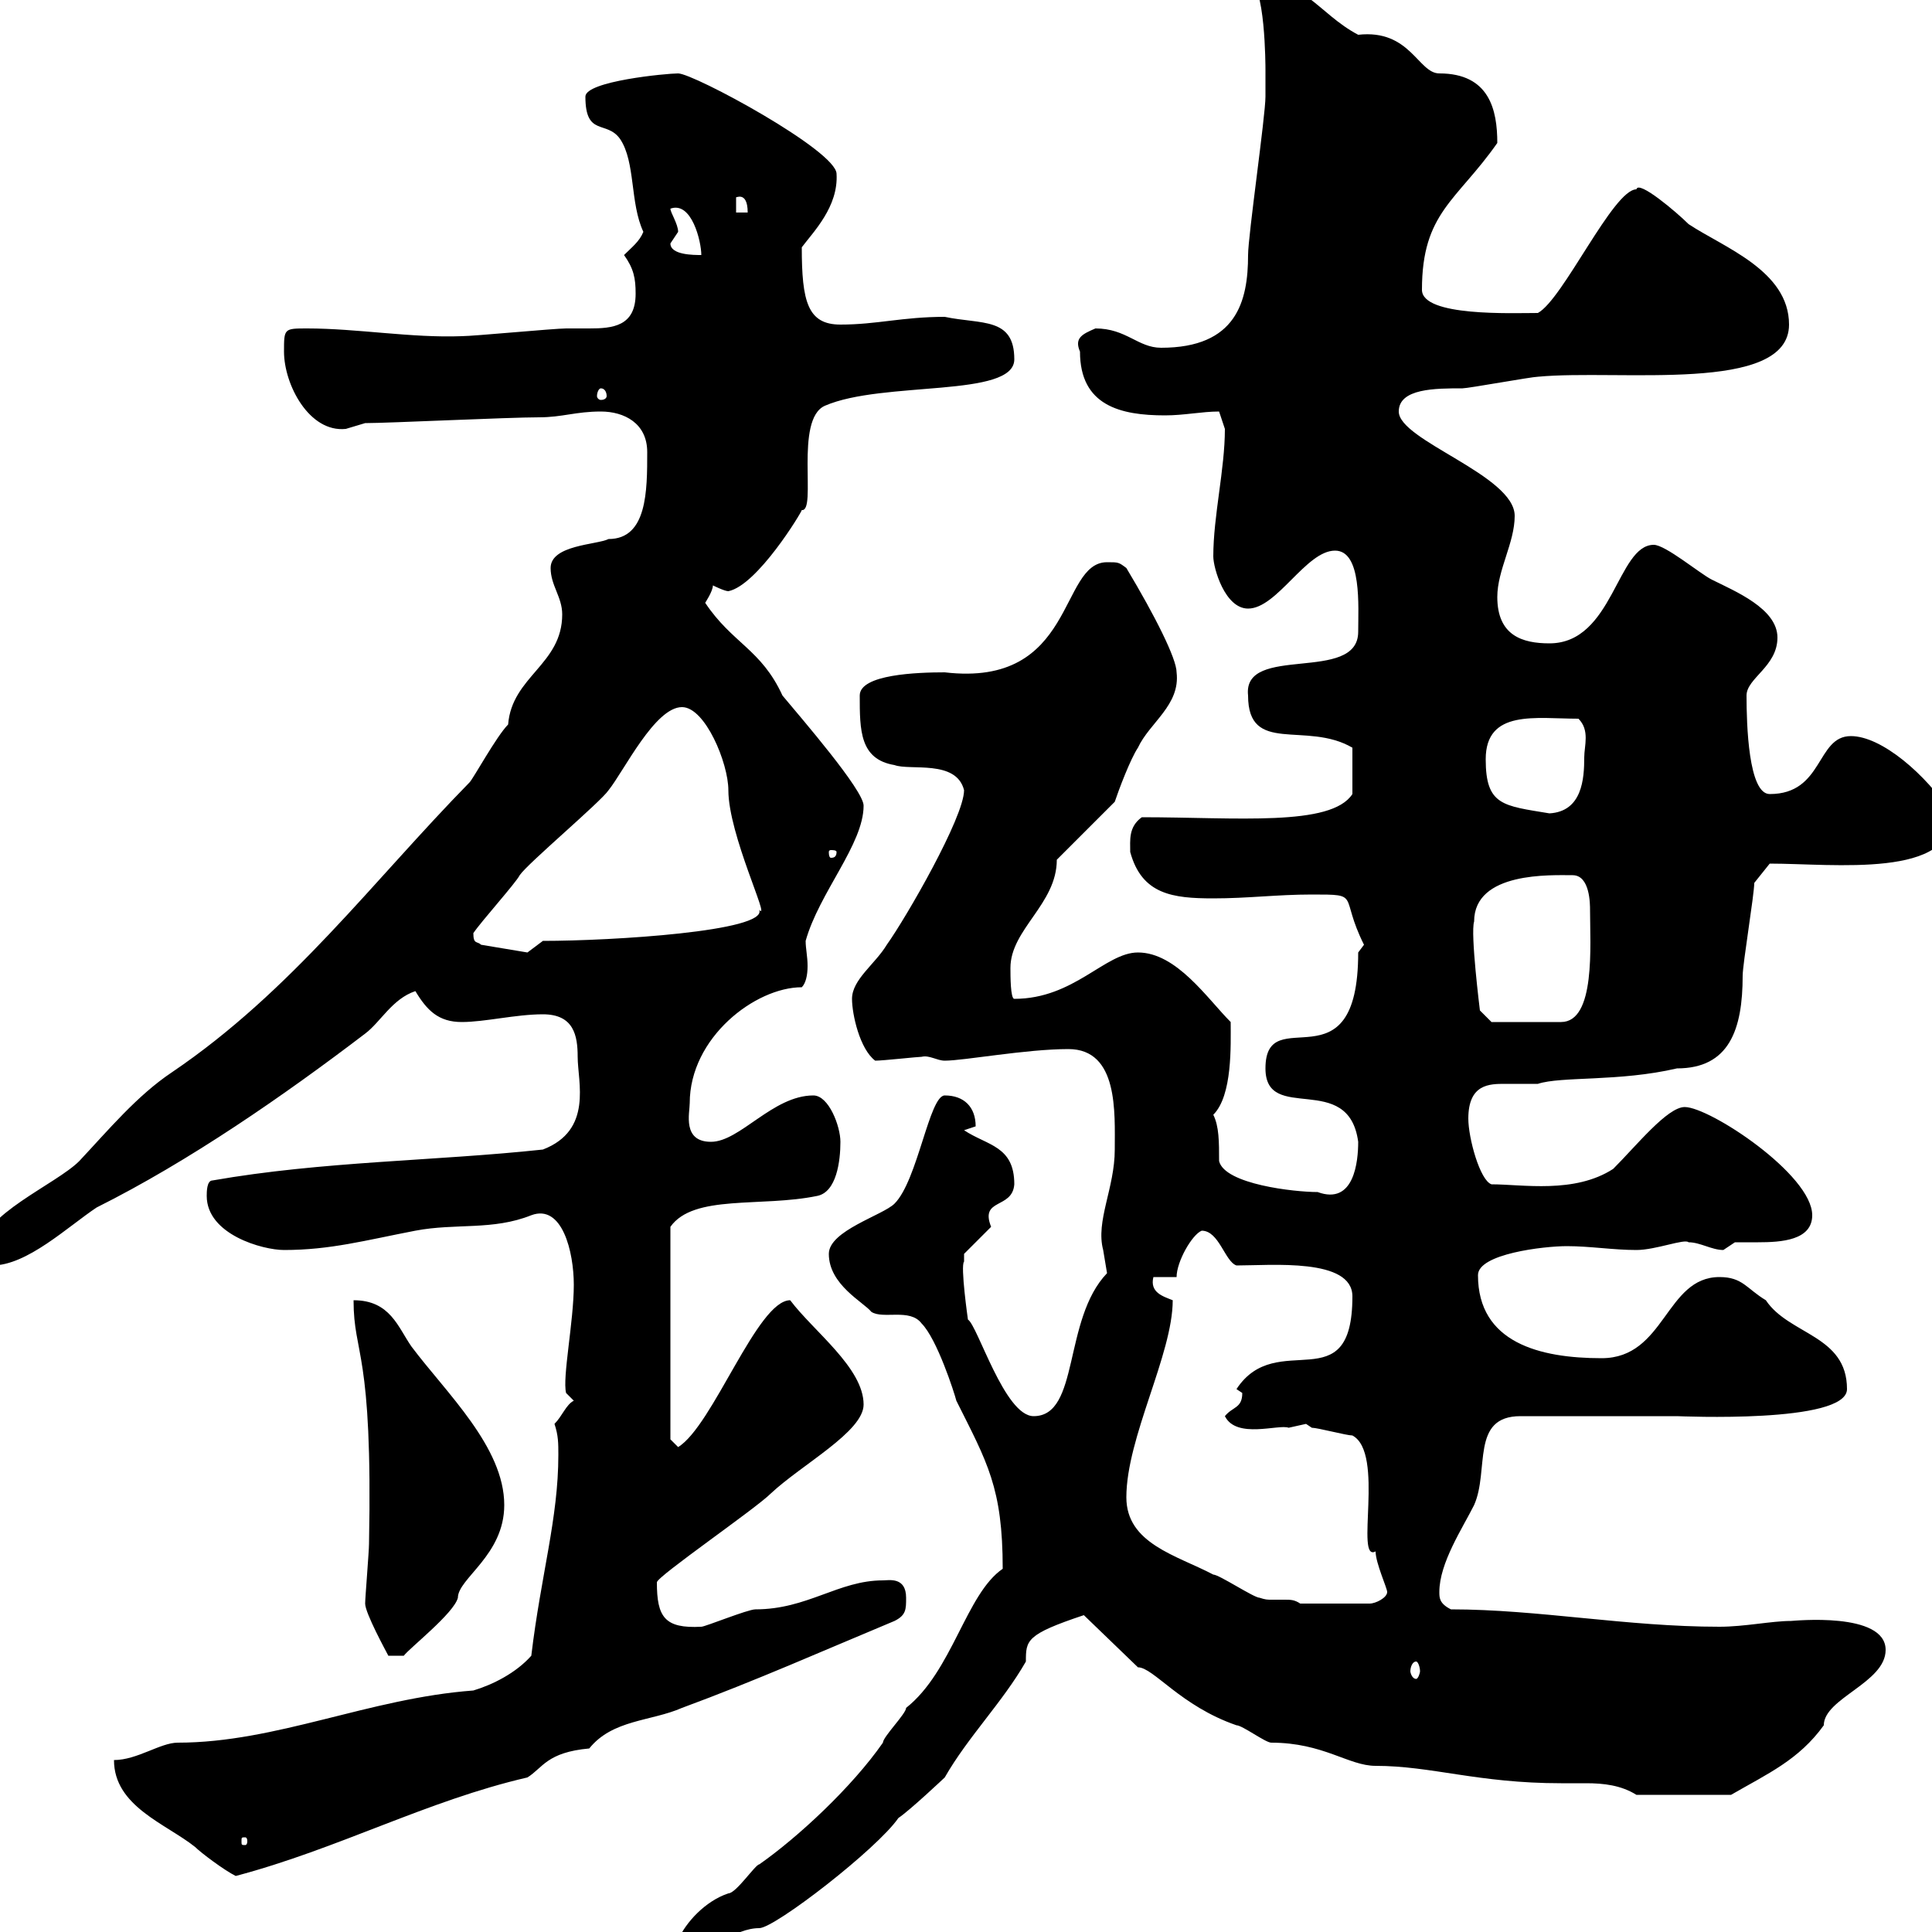 <svg xmlns="http://www.w3.org/2000/svg" xmlns:xlink="http://www.w3.org/1999/xlink" width="300" height="300"><path d="M105.30 301.20C105.30 302.10 105.90 303 107.10 303C110.70 303 114 299.40 117.90 299.40C120.30 299.40 136.20 287.10 139.50 282.30C141.30 281.10 146.70 276 146.70 276C150.30 269.70 155.70 264.30 159.30 258C159.30 254.70 159.30 253.80 168.30 250.80L176.70 258.90C179.10 258.90 183.30 264.90 192 267.90C192.90 267.90 196.50 270.60 197.40 270.60C205.50 270.60 209.40 274.20 213.60 274.20C222.30 274.20 229.50 276.90 242.40 276.90C243.90 276.90 245.10 276.90 246.30 276.90C249 276.90 251.70 277.20 254.10 278.70L268.80 278.70C274.50 275.40 279.30 273.30 283.20 267.90C283.20 263.70 292.80 261.30 292.80 256.20C292.80 250.20 278.40 251.70 278.10 251.70C275.10 251.70 270.90 252.60 267 252.60C252.60 252.60 238.80 249.90 225.30 249.90C223.50 249 223.50 248.10 223.50 247.20C223.50 242.70 227.10 237.30 228.90 233.70C231.30 228.30 228.30 219.90 236.10 219.90L260.40 219.90C260.70 219.90 286.80 221.10 286.80 215.70C286.80 207.30 277.80 207.30 274.20 201.90C271.20 200.10 270.60 198.30 267 198.30C258.60 198.30 258.60 210.90 248.70 210.90C239.10 210.90 229.50 208.50 229.50 198C229.50 194.70 239.70 193.50 243.30 193.50C246.90 193.50 250.50 194.10 254.10 194.10C257.10 194.10 261.60 192.30 262.20 192.90C264 192.90 265.80 194.10 267.60 194.10C267.60 194.10 269.40 192.90 269.40 192.90C270.30 192.90 271.50 192.90 273 192.90C276.60 192.90 281.40 192.60 281.40 188.70C281.40 182.40 265.50 171.90 261.60 171.90C258.90 171.90 254.10 177.90 250.50 181.50C244.50 185.40 236.40 183.90 231.60 183.90C229.80 183.30 228 176.70 228 173.70C228 168.30 231.30 168.30 233.70 168.30C235.20 168.30 236.70 168.30 238.80 168.30C242.40 167.10 251.40 168 260.40 165.90C268.50 165.90 270.60 159.90 270.60 151.50C270.60 149.70 272.40 138.90 272.40 137.10L274.80 134.10C284.70 134.10 303.60 136.50 303 126.30C299.10 120.30 292.20 114.30 287.40 114.30C282 114.30 283.20 123.30 274.80 123.30C271.50 123.30 271.20 112.50 271.20 108C271.20 105.30 276 103.50 276 99C276 94.50 269.40 91.80 265.80 90C264 89.10 258.60 84.60 256.80 84.60C251.10 84.60 250.50 99.90 240.60 99.90C236.40 99.90 232.50 98.70 232.50 92.70C232.50 88.50 235.20 84.30 235.20 80.10C235.20 73.80 217.20 68.40 217.20 63.90C217.20 60.30 222.90 60.30 227.10 60.30C228 60.30 237.90 58.50 238.80 58.50C251.40 57.30 277.80 61.20 277.80 50.40C277.80 42 267.60 38.40 262.20 34.80C260.40 33 254.40 27.90 254.10 29.40C250.50 29.40 242.70 46.50 238.80 48.60C234.90 48.60 220.80 49.20 220.80 45C220.80 33 226.20 31.20 232.50 22.20C232.50 17.10 231.30 11.40 223.50 11.40C220.20 11.40 219 4.50 210.90 5.40C204.60 2.10 202.20-3.90 193.80-3C196.50-3 196.50 10.50 196.50 10.80C196.50 11.40 196.50 15 196.50 15C196.50 18 193.80 36.60 193.80 39.60C193.80 46.80 192 54 180.30 54C176.70 54 174.90 51 170.10 51C168 51.90 166.80 52.50 167.70 54.60C167.70 63 174 64.50 180.90 64.50C183.90 64.50 186.60 63.90 189.30 63.90C189.30 63.90 190.20 66.60 190.20 66.60C190.20 72.90 188.40 80.10 188.40 86.40C188.40 88.20 190.20 94.50 193.80 94.50C198.30 94.50 202.80 85.50 207.30 85.50C211.50 85.50 210.90 94.20 210.90 98.10C210.90 106.20 192.90 99.90 193.80 108C193.80 117.30 202.80 111.90 210 116.10L210 123.30C206.70 128.40 192 126.90 177.30 126.90C175.20 128.40 175.50 130.50 175.50 132.30C177.30 138.90 182.10 139.50 188.40 139.50C193.80 139.50 198.30 138.90 203.70 138.90C211.50 138.90 207.90 138.90 211.80 146.70C211.80 146.70 210.90 147.90 210.90 147.90C210.90 169.50 196.50 155.10 196.50 165.90C196.50 174.60 209.40 166.20 210.90 177.30C210.90 180.30 210.30 187.20 204.60 185.10C201 185.10 190.20 183.90 189.30 180.30C189.30 177.30 189.30 174.90 188.40 173.10C191.40 170.10 191.10 162.30 191.10 158.70C187.50 155.10 182.70 147.90 176.70 147.90C171.60 147.90 166.80 155.10 157.50 155.10C156.90 155.10 156.90 151.50 156.90 150.30C156.90 144.30 164.10 140.40 164.10 133.50L173.10 124.50C173.70 122.70 175.50 117.90 176.70 116.10C178.50 112.20 183.30 109.50 182.70 104.40C182.70 102.30 179.40 95.70 174.90 88.20C173.70 87.30 173.70 87.30 171.90 87.30C164.40 87.30 167.10 106.80 146.70 104.40C142.50 104.40 133.50 104.70 133.50 108C133.50 113.40 133.50 117.90 138.90 118.80C141.30 119.70 148.50 117.90 149.70 122.70C149.70 126.90 140.70 142.50 137.70 146.70C135.90 149.70 132.30 152.10 132.30 155.10C132.30 157.50 133.50 162.90 135.90 164.70C137.10 164.70 142.50 164.10 143.10 164.10C144.30 163.80 145.50 164.70 146.70 164.70C149.70 164.70 159.30 162.90 165.90 162.90C173.70 162.90 173.10 172.80 173.10 178.50C173.10 184.50 170.10 189.60 171.30 194.10C171.30 194.10 171.90 197.70 171.90 197.70C165 204.90 167.70 219.90 160.50 219.90C156 219.90 151.80 205.80 150.30 204.90C150.30 204.90 149.10 196.50 149.70 195.90C149.70 195.90 149.70 194.70 149.70 194.70L153.90 190.50C152.10 186 157.20 187.80 157.50 183.90C157.50 177.90 153.30 177.90 149.70 175.50C149.70 175.50 151.50 174.90 151.50 174.90C151.50 171.90 149.70 170.10 146.70 170.10C144.30 170.10 142.50 183.30 138.90 186.90C137.10 188.70 128.70 191.10 128.70 194.70C128.70 199.50 134.10 202.20 135.30 203.70C137.10 204.90 141.30 203.10 143.10 205.50C145.50 207.90 148.20 216.30 148.50 217.50C153.30 227.10 155.70 231 155.70 243.60C150 247.50 147.90 259.50 140.70 265.20C140.70 266.10 137.10 269.70 137.10 270.60C132.30 277.50 123.90 285.30 117.90 289.50C117.30 289.50 114.30 294 113.10 294C109.50 295.20 106.50 298.50 105.30 301.20ZM17.70 273.30C17.70 280.50 25.80 283.20 30.30 286.80C31.20 287.70 34.80 290.40 36.60 291.30C52.50 287.10 66.30 279.60 81.90 276C84.30 274.50 84.90 272.10 91.50 271.50C95.10 267 101.10 267.30 105.90 265.20C117.30 261 128.10 256.20 138.90 251.70C140.70 250.80 140.70 249.90 140.70 248.10C140.70 244.80 138 245.40 137.10 245.40C130.20 245.40 125.40 249.90 117.30 249.90C116.10 249.90 109.50 252.60 108.90 252.60C103.20 252.90 102 251.10 102 245.70C102 244.80 117.30 234.30 119.70 231.90C124.50 227.40 134.10 222.30 134.10 218.10C134.10 212.40 126.30 206.70 122.70 201.90C117.60 201.90 110.70 221.40 105.30 224.70C105.30 224.70 104.10 223.50 104.10 223.50L104.10 190.50C107.70 185.40 118.20 187.50 126.90 185.70C129.90 185.10 130.50 180.30 130.50 177.30C130.50 174.90 128.70 170.10 126.30 170.10C120 170.10 114.90 177.30 110.40 177.30C105.90 177.30 107.10 172.80 107.10 171.30C107.10 161.10 117.30 153.30 124.50 153.30C125.10 152.70 125.40 151.50 125.40 150C125.40 148.50 125.10 147.30 125.10 146.10C127.20 138.60 134.10 131.10 134.10 125.10C134.10 122.70 124.50 111.60 121.50 108C118.20 100.80 113.70 99.90 109.50 93.60C109.50 93.60 110.70 91.80 110.70 90.90C110.70 90.90 112.50 91.80 113.10 91.80C117.60 90.90 124.50 79.50 124.50 79.20C126.90 79.50 123.30 65.10 128.10 63C137.10 59.10 157.50 61.80 157.50 55.80C157.50 49.20 152.40 50.40 146.70 49.20C140.10 49.20 136.20 50.40 130.50 50.40C125.40 50.40 124.50 46.80 124.50 38.40C126.30 36 130.20 32.10 129.90 27C129.90 23.40 107.70 11.40 105.30 11.40C103.50 11.40 90.90 12.60 90.90 15C90.90 21.30 94.20 18.60 96.30 21.60C98.70 25.20 97.80 31.50 99.90 36C99.30 37.50 98.10 38.40 96.90 39.60C98.40 41.70 98.70 43.20 98.70 45.60C98.70 50.70 95.10 51 91.50 51C90.60 51 89.10 51 87.90 51C86.10 51 73.50 52.20 71.70 52.20C63.90 52.50 55.50 51 47.70 51C44.10 51 44.10 51 44.10 54.60C44.10 59.70 48 67.20 53.70 66.60C53.70 66.60 56.70 65.70 56.70 65.70C60.30 65.70 78.90 64.80 83.70 64.80C87.30 64.80 89.40 63.90 93.30 63.90C96.90 63.90 100.50 65.70 100.50 70.20C100.50 76.20 100.50 83.70 94.50 83.70C92.70 84.60 85.50 84.60 85.50 88.20C85.50 90.90 87.30 92.70 87.30 95.40C87.30 103.20 79.50 105 78.90 112.50C77.10 114.30 73.50 120.90 72.90 121.50C57.90 136.80 45.30 153.90 26.70 166.50C21.30 170.10 16.80 175.50 12.30 180.30C8.70 183.90-3 188.70-3 194.10C-3 195.90-3 196.50-1.20 196.50C4.20 196.50 10.50 190.50 15 187.50C29.40 180.30 44.10 170.10 56.70 160.50C59.10 158.70 60.90 155.10 64.50 153.90C66.30 156.90 68.10 158.70 71.70 158.70C75.30 158.70 80.10 157.50 84.30 157.50C89.10 157.50 89.70 160.80 89.70 164.10C89.70 168 92.10 175.50 84.30 178.50C67.50 180.30 50.10 180.30 33 183.30C32.10 183.30 32.10 185.10 32.10 185.70C32.10 191.70 40.80 194.10 44.10 194.10C51.30 194.10 56.70 192.60 64.50 191.10C70.80 189.90 76.50 191.10 82.50 188.70C87.30 186.90 89.10 194.40 89.10 199.50C89.10 205.20 87.30 213.90 87.90 216.30L89.10 217.50C87.90 218.10 87.30 219.90 86.10 221.10C86.70 222.90 86.70 224.10 86.70 225.90C86.70 235.80 84 244.50 82.50 257.10C80.10 259.80 76.50 261.60 73.50 262.50C57.30 263.70 42.90 270.60 27.60 270.60C24.90 270.60 21.30 273.30 17.70 273.30ZM38.40 285.90C38.40 286.50 38.10 286.50 38.10 286.50C37.50 286.50 37.50 286.50 37.50 285.90C37.50 285.30 37.50 285.30 38.10 285.30C38.10 285.30 38.40 285.30 38.40 285.90ZM219.90 258C220.20 258 220.50 258.90 220.50 259.50C220.50 259.80 220.20 260.70 219.90 260.70C219.30 260.70 219 259.80 219 259.50C219 258.90 219.30 258 219.90 258ZM56.70 249C56.70 250.50 60 256.50 60.30 257.10L62.70 257.10C63.60 255.90 70.50 250.50 71.10 248.10C71.10 245.10 78.30 241.50 78.30 233.70C78.30 224.70 69.30 216.30 63.90 209.10C61.80 206.10 60.60 201.90 54.90 201.90C54.90 210.60 57.90 209.40 57.30 239.70C57.30 240.90 56.70 248.10 56.70 249ZM174.90 232.50C174.90 223.20 182.10 210.30 182.10 201.90C180.60 201.30 178.50 200.70 179.10 198.30L182.70 198.30C182.70 195.90 185.10 191.70 186.60 191.10C189.30 191.10 190.20 195.90 192 196.50C197.40 196.50 210 195.30 210 201.30C210 217.80 198.30 206.10 192 215.70C192 215.70 192.90 216.30 192.90 216.30C192.90 218.70 191.40 218.40 190.20 219.90C192 223.50 198.60 221.10 200.10 221.70C200.10 221.70 202.80 221.10 202.80 221.10C202.80 221.10 203.70 221.70 203.70 221.70C204.60 221.70 209.10 222.90 210 222.90C215.10 225.60 210.30 242.70 213.60 240.90C213.60 242.70 215.40 246.60 215.40 247.20C215.40 248.10 213.60 249 212.70 249L201.90 249C201 248.40 200.40 248.40 199.50 248.40C198.90 248.40 198.30 248.40 197.40 248.40C196.80 248.40 196.50 248.40 195.60 248.10C194.70 248.10 189.30 244.50 188.40 244.50C182.70 241.50 174.90 239.70 174.90 232.50ZM228.90 143.10C228.90 135.30 240.90 135.90 244.20 135.90C246.90 135.90 246.90 140.40 246.90 141.30C246.90 146.70 247.80 158.70 242.40 158.70C240.60 158.70 233.70 158.70 231.60 158.70L229.80 156.90C229.80 156.90 228.30 144.90 228.90 143.10ZM73.50 144.90C74.70 143.10 80.10 137.10 80.70 135.90C81.90 134.10 93.30 124.50 94.50 122.70C96.90 119.70 101.70 109.80 105.90 109.80C109.50 109.80 113.10 118.50 113.10 122.70C113.10 129.60 119.70 143.10 117.90 141.30C119.10 144.60 95.10 146.10 84.30 146.10L81.90 147.90L74.70 146.70C74.10 146.10 73.50 146.70 73.50 144.90ZM129.90 132.30C129.90 133.20 129.30 133.20 129 133.20C129 133.20 128.70 133.20 128.70 132.30C128.70 132 129 132 129 132C129.30 132 129.90 132 129.90 132.30ZM230.70 117.90C230.70 110.10 238.50 111.60 245.10 111.60C246.90 113.40 246 115.80 246 117.60C246 120.90 245.70 126 240.60 126.30C233.40 125.10 230.70 125.10 230.70 117.90ZM93.30 60.30C93.90 60.30 94.20 60.90 94.20 61.50C94.20 61.80 93.90 62.10 93.30 62.10C93 62.10 92.70 61.80 92.70 61.50C92.70 60.90 93 60.30 93.30 60.30ZM104.10 37.80C104.10 37.80 105.30 36 105.30 36C105.30 34.80 104.10 33 104.10 32.40C107.40 31.20 108.90 37.50 108.90 39.60C107.70 39.60 104.10 39.60 104.10 37.80ZM114.30 30.60C114 30.90 116.10 29.40 116.10 33L114.30 33Z"/></svg>